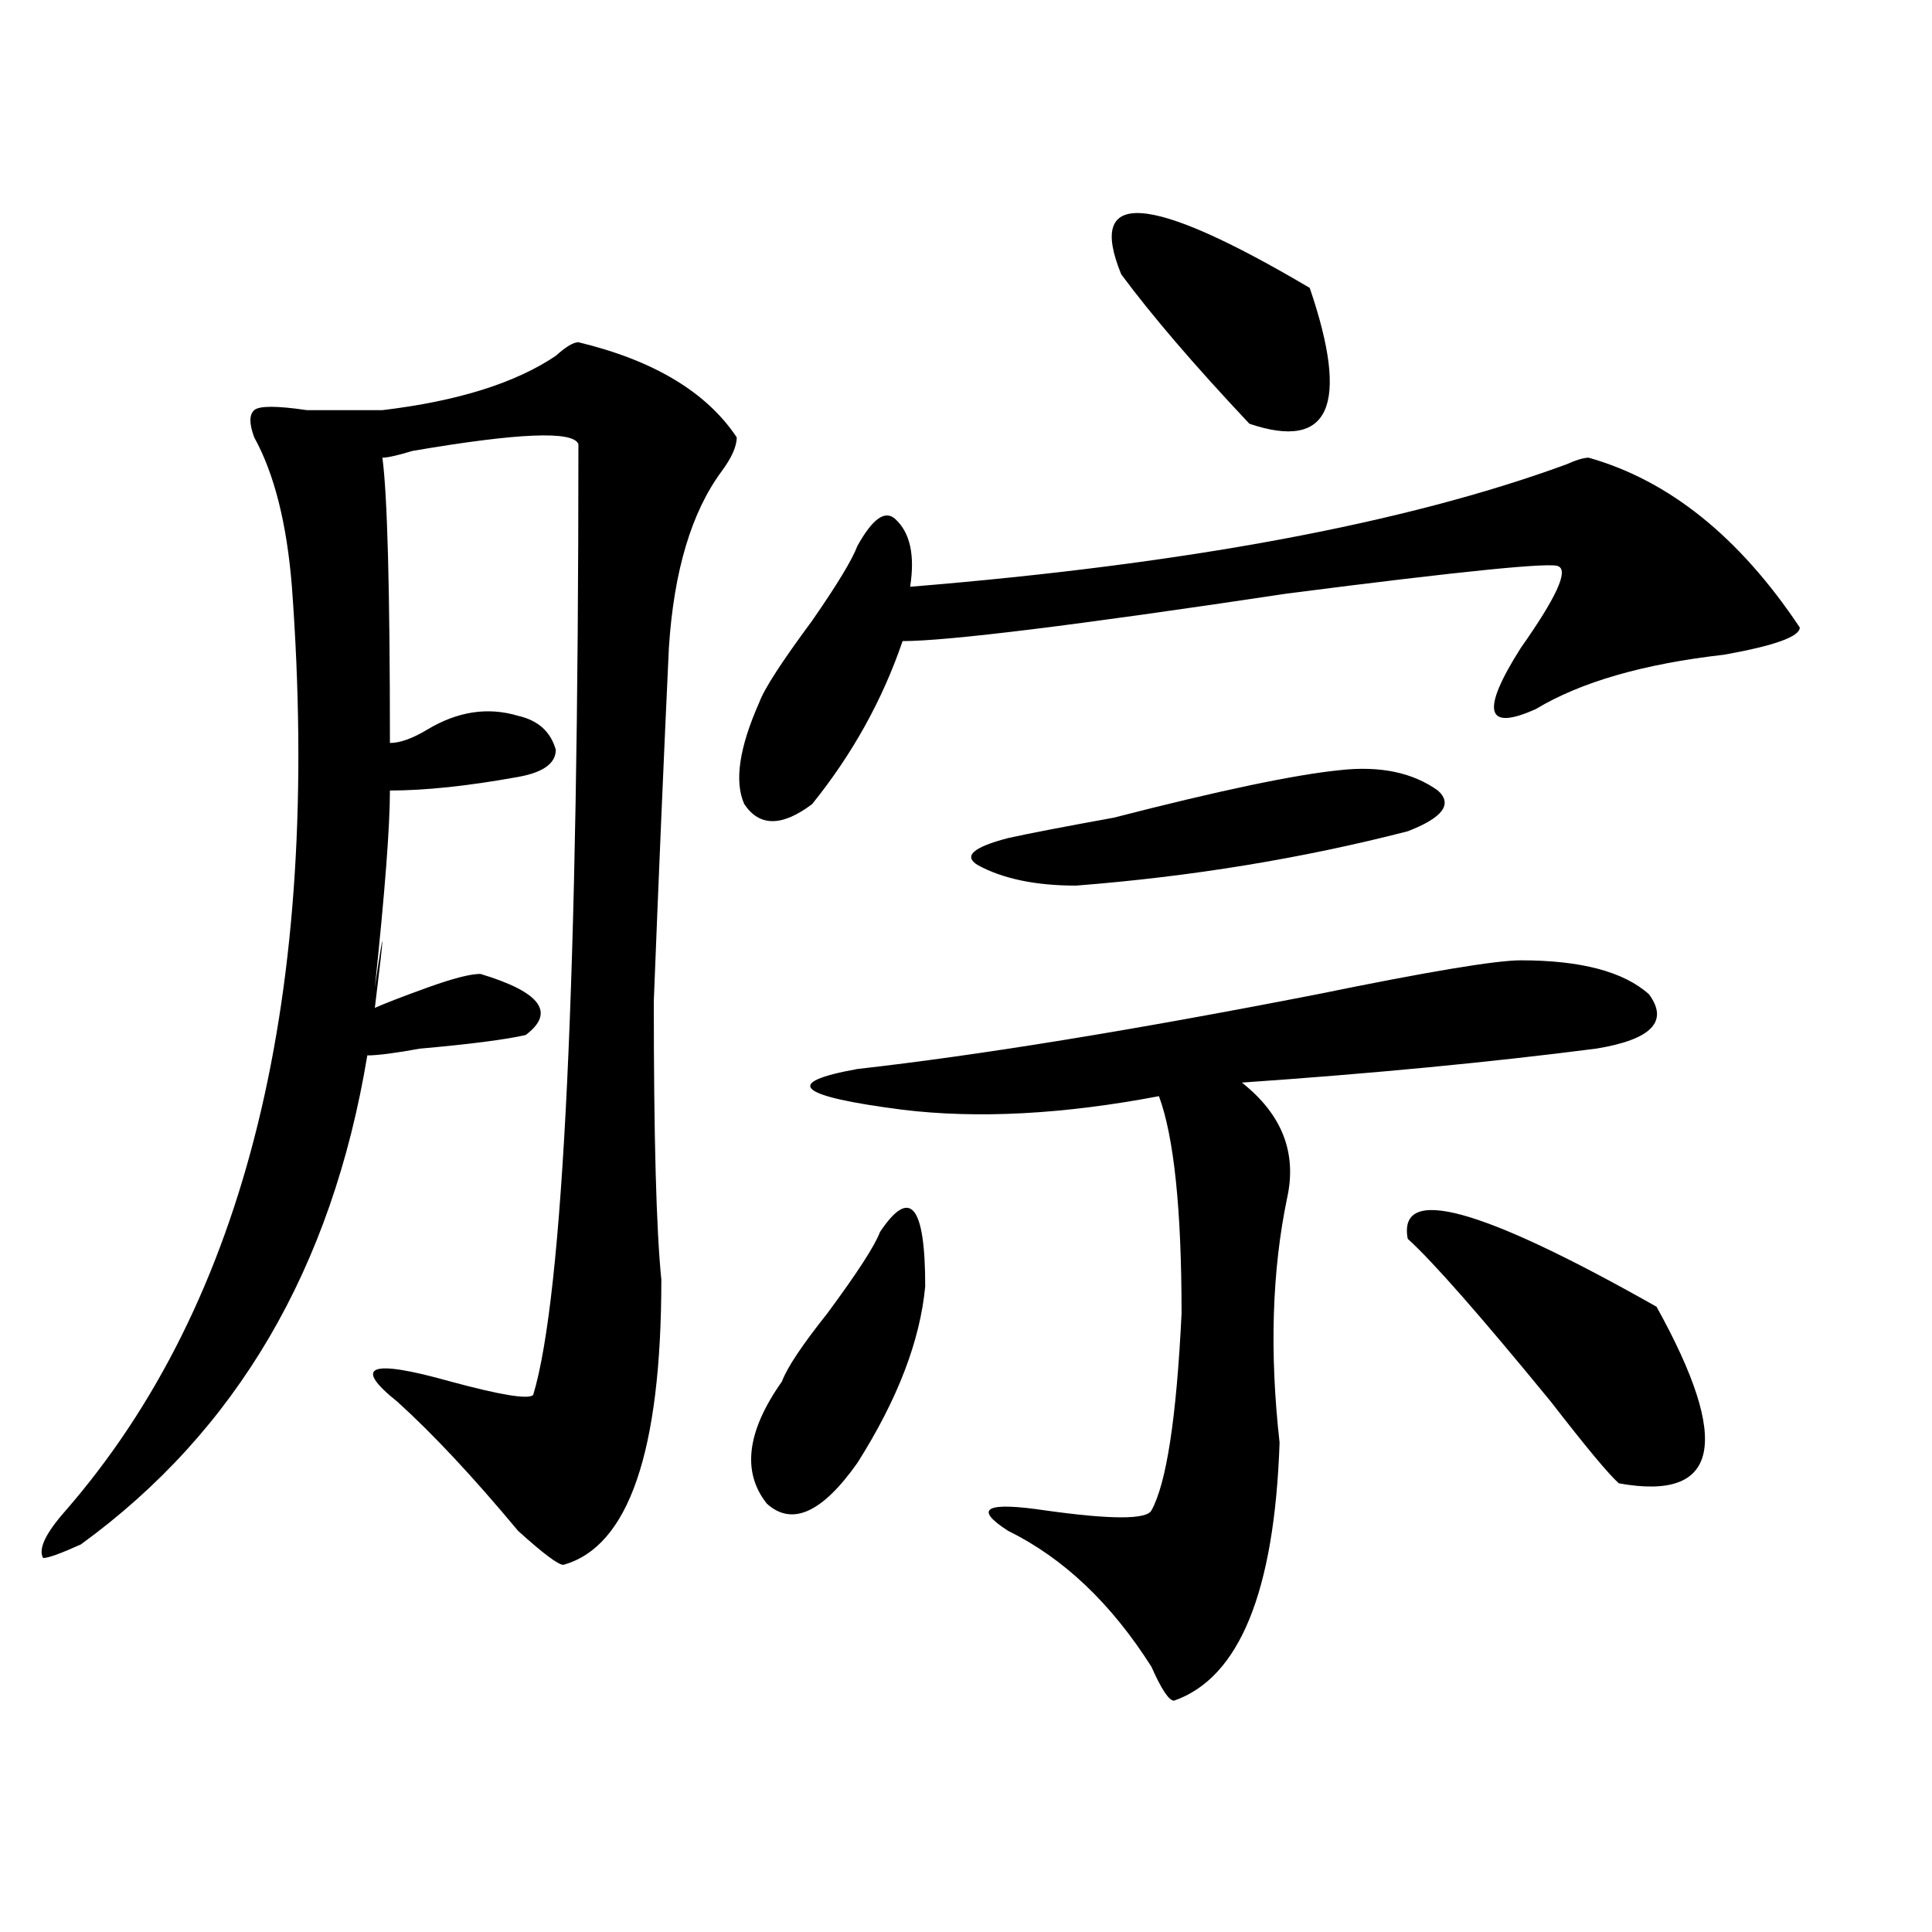 <?xml version="1.0" encoding="utf-8"?>
<!-- Generator: Adobe Illustrator 16.0.0, SVG Export Plug-In . SVG Version: 6.00 Build 0)  -->
<!DOCTYPE svg PUBLIC "-//W3C//DTD SVG 1.1//EN" "http://www.w3.org/Graphics/SVG/1.1/DTD/svg11.dtd">
<svg version="1.1" id="图层_1" xmlns="http://www.w3.org/2000/svg" xmlns:xlink="http://www.w3.org/1999/xlink" x="0px" y="0px"
	 width="1000px" height="1000px" viewBox="0 0 1000 1000" enable-background="new 0 0 1000 1000" xml:space="preserve">
<path d="M299.383,177.141c39.023,9.394,66.34,25.817,81.949,49.219c0,4.724-2.622,10.547-7.805,17.578
	c-15.609,21.094-24.756,51.581-27.316,91.406c-2.622,56.25-5.244,117.224-7.805,182.813c0,70.313,1.28,118.378,3.902,144.141
	c0,89.099-16.95,138.317-50.73,147.656c-2.622,0-10.427-5.823-23.414-17.578c-23.414-28.125-44.267-50.372-62.438-66.797
	c-23.414-18.731-14.329-22.247,27.316-10.547c25.976,7.031,40.304,9.394,42.926,7.031c15.609-51.526,23.414-215.606,23.414-492.188
	c-2.622-7.031-31.219-5.823-85.852,3.516c-7.805,2.362-13.048,3.516-15.609,3.516c2.562,18.786,3.902,68.005,3.902,147.656
	c5.183,0,11.707-2.308,19.512-7.031c15.609-9.339,31.219-11.7,46.828-7.031c10.366,2.362,16.89,8.239,19.512,17.578
	c0,7.031-6.524,11.755-19.512,14.063c-26.036,4.724-48.169,7.031-66.34,7.031c0,18.786-2.622,52.734-7.805,101.953
	c5.183-35.156,5.183-31.641,0,10.547c5.183-2.308,14.269-5.823,27.316-10.547c12.987-4.669,22.073-7.031,27.316-7.031
	c31.219,9.394,39.023,19.94,23.414,31.641c-10.427,2.362-28.657,4.724-54.633,7.031c-13.048,2.362-22.134,3.516-27.316,3.516
	c-18.231,110.192-67.681,194.567-148.289,253.125c-10.427,4.724-16.95,7.031-19.512,7.031c-2.622-4.669,1.28-12.854,11.707-24.609
	c93.656-107.776,132.68-267.188,117.07-478.125c-2.622-32.794-9.146-58.558-19.512-77.344c-2.622-7.031-2.622-11.7,0-14.063
	c2.562-2.308,11.707-2.308,27.316,0c15.609,0,28.597,0,39.023,0c39.023-4.669,68.901-14.063,89.754-28.125
	C292.858,179.503,296.761,177.141,299.383,177.141z M822.297,236.906c41.584,11.755,78.047,41.034,109.266,87.891
	c0,4.724-13.049,9.394-39.023,14.063c-41.646,4.724-74.145,14.063-97.559,28.125c-26.036,11.755-28.658,1.208-7.805-31.641
	c18.17-25.763,24.694-39.825,19.512-42.188c-2.622-2.308-49.45,2.362-140.484,14.063c-109.266,16.425-175.605,24.609-199.02,24.609
	c-10.427,30.487-26.036,58.612-46.828,84.375c-15.609,11.755-27.316,11.755-35.121,0c-5.244-11.7-2.622-29.278,7.805-52.734
	c2.561-7.031,11.707-21.094,27.316-42.188c12.987-18.731,20.792-31.641,23.414-38.672c7.805-14.063,14.268-18.731,19.512-14.063
	c7.805,7.031,10.365,18.786,7.805,35.156c143.045-11.7,256.213-32.794,339.504-63.281
	C815.772,238.114,819.675,236.906,822.297,236.906z M455.477,637.688c15.609-23.401,23.414-14.063,23.414,28.125
	c-2.622,28.125-14.329,58.612-35.121,91.406c-18.231,25.817-33.841,32.849-46.828,21.094c-13.049-16.37-10.427-37.464,7.805-63.281
	c2.561-7.031,10.365-18.731,23.414-35.156C443.77,658.781,452.854,644.719,455.477,637.688z M787.176,497.063
	c31.219,0,53.291,5.878,66.34,17.578c10.365,14.063,1.28,23.456-27.316,28.125c-54.633,7.031-115.79,12.909-183.41,17.578
	c20.792,16.425,28.597,36.364,23.414,59.766c-7.805,37.519-9.146,79.706-3.902,126.563c-2.622,77.344-20.854,121.838-54.633,133.594
	c-2.622,0-6.524-5.878-11.707-17.578c-20.854-32.85-45.548-56.25-74.145-70.313c-18.231-11.7-11.707-15.216,19.512-10.547
	c33.779,4.724,52.011,4.724,54.633,0c7.805-14.063,12.987-48.011,15.609-101.953c0-53.888-3.902-91.406-11.707-112.5
	c-49.45,9.394-93.656,11.755-132.68,7.031c-54.633-7.031-62.438-14.063-23.414-21.094c62.438-7.031,141.765-19.886,238.043-38.672
	C739.006,502.94,774.127,497.063,787.176,497.063z M693.52,398.625c20.792-2.308,37.682,1.208,50.73,10.547
	c7.805,7.031,2.561,14.063-15.609,21.094c-54.633,14.063-111.888,23.456-171.703,28.125c-20.854,0-37.743-3.516-50.73-10.547
	c-7.805-4.669-2.622-9.339,15.609-14.063c10.365-2.308,28.597-5.823,54.633-10.547C631.082,409.172,670.105,400.987,693.52,398.625z
	 M580.352,141.984c-18.231-44.495,14.268-42.188,97.559,7.031c20.792,60.974,10.365,84.375-31.219,70.313
	C618.033,188.896,595.961,163.078,580.352,141.984z M728.641,641.203c-5.244-28.125,37.682-16.37,128.777,35.156
	c39.023,70.313,32.499,100.8-19.512,91.406c-5.244-4.669-16.951-18.731-35.121-42.188
	C766.322,681.083,741.628,652.958,728.641,641.203z"/>
</svg>
